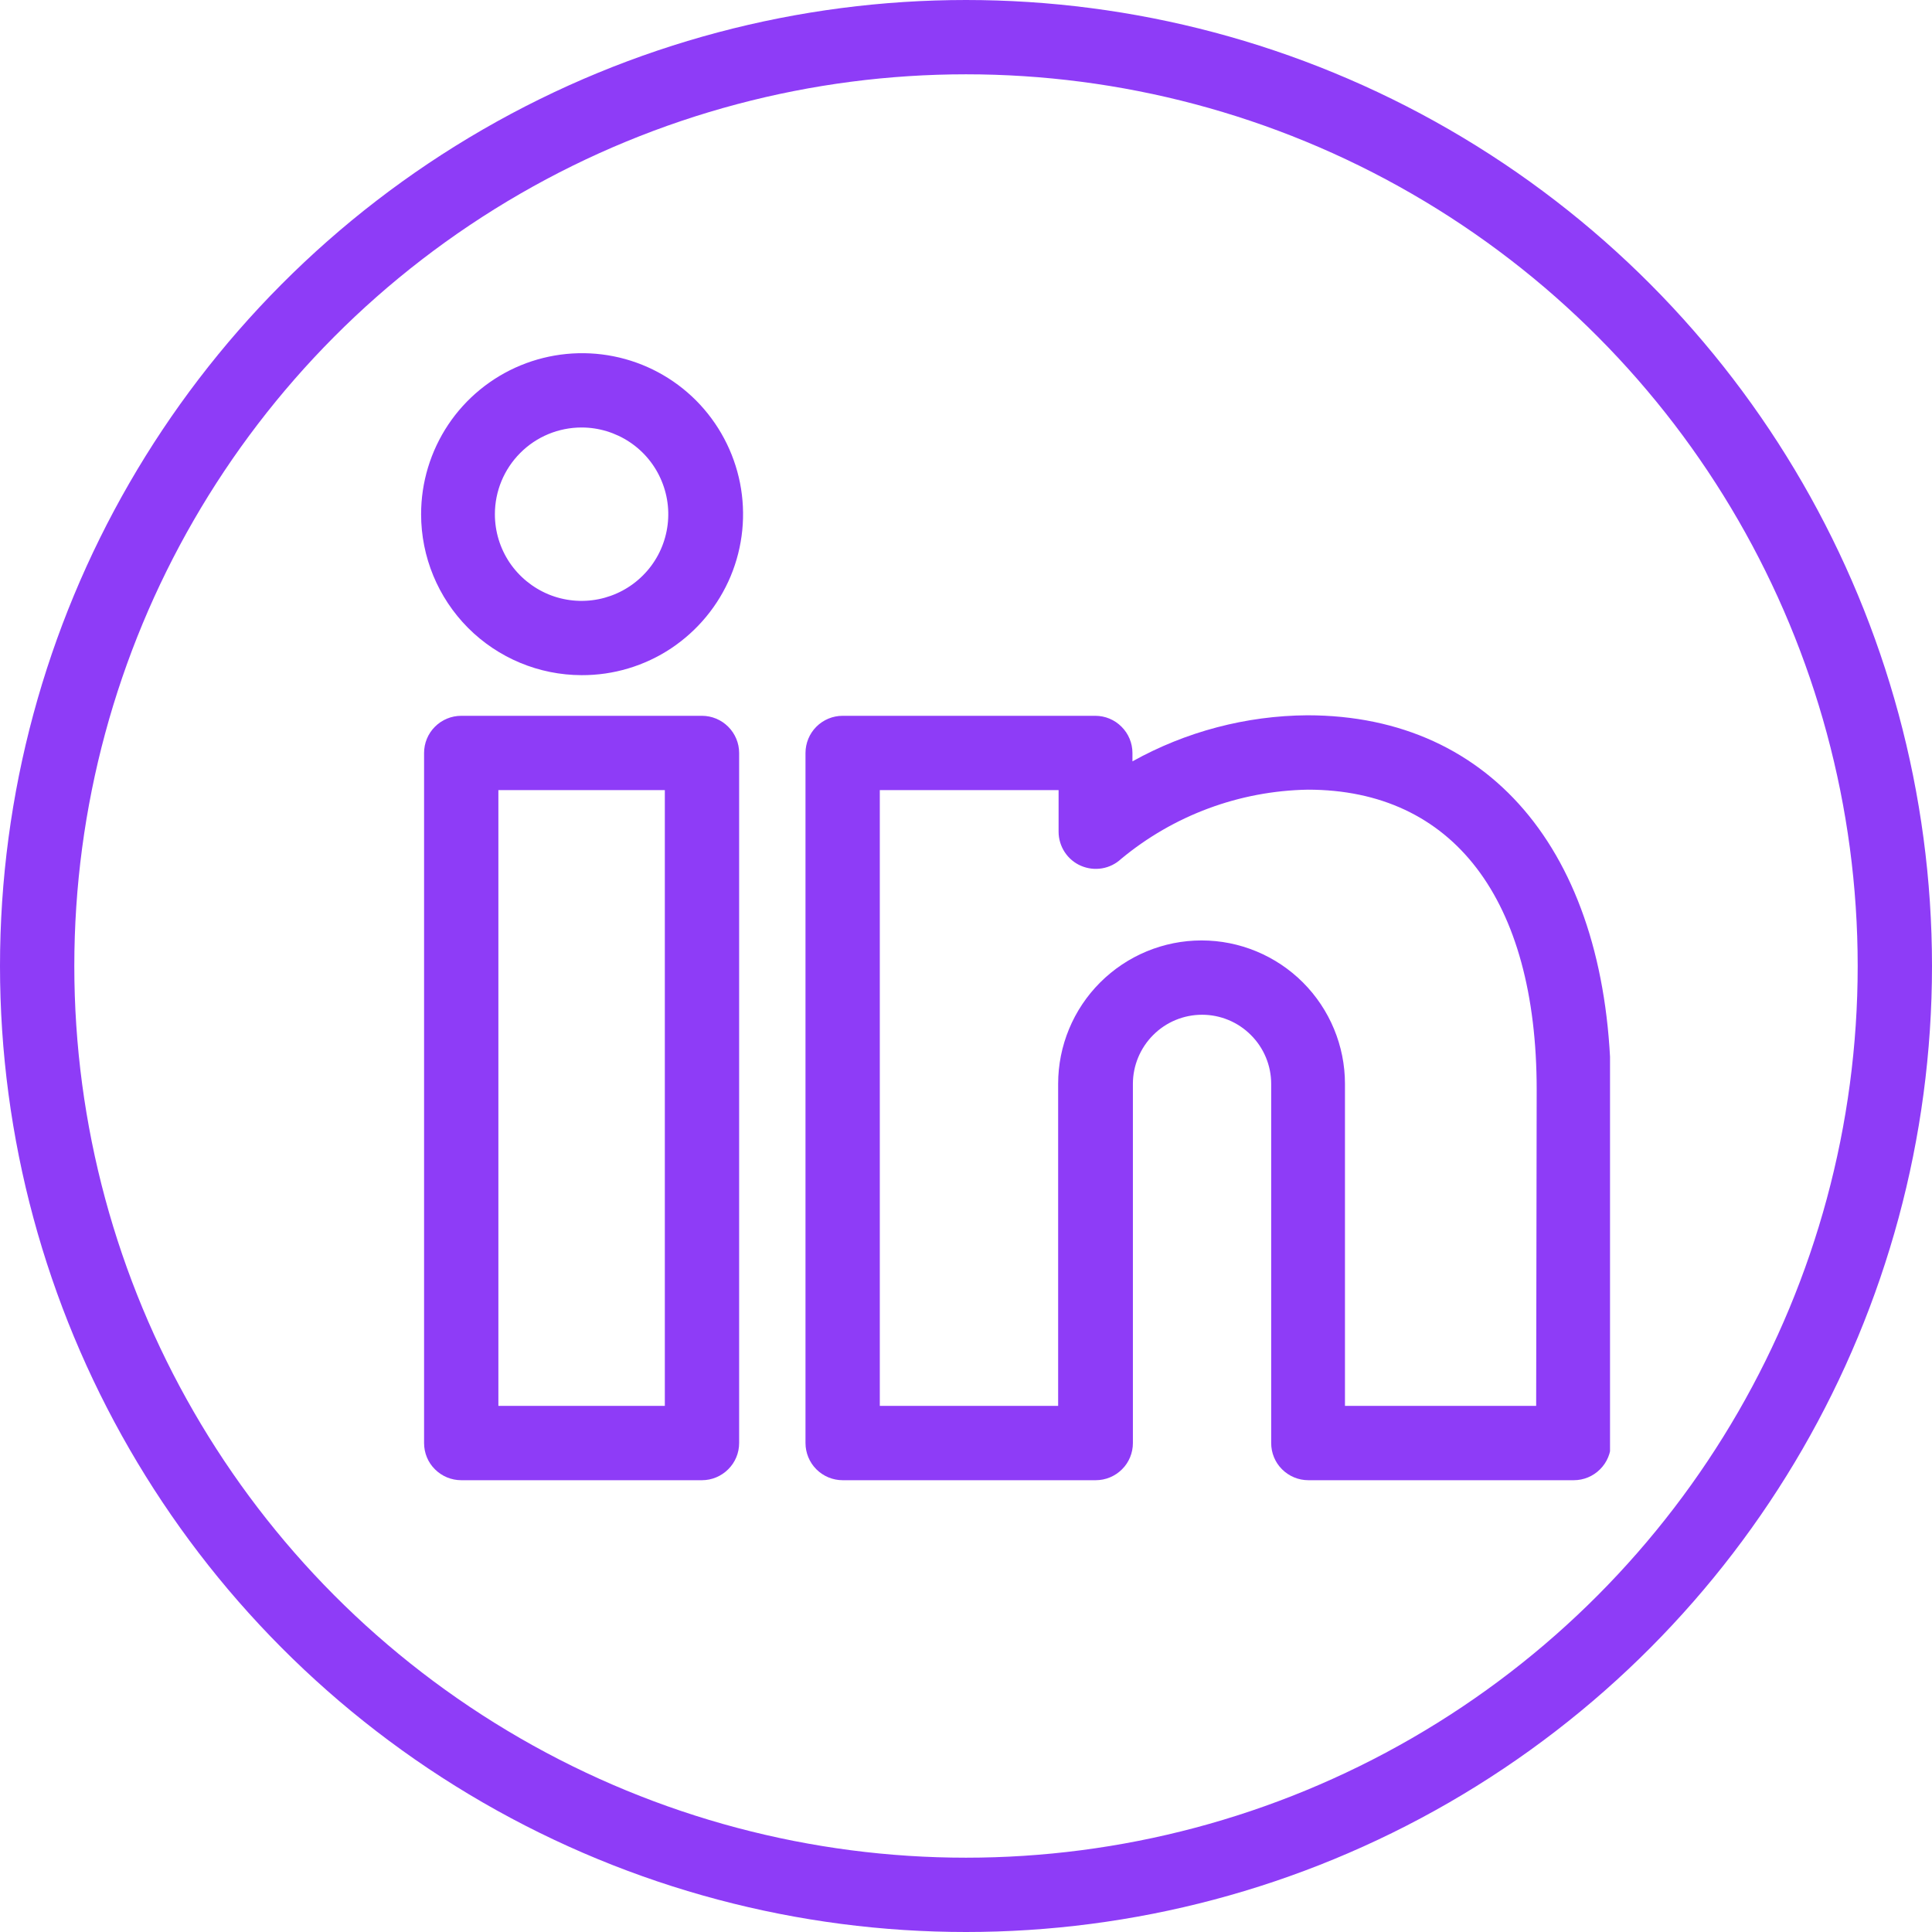 <svg width="26" height="26" viewBox="0 0 26 26" fill="none" xmlns="http://www.w3.org/2000/svg">
<g clip-path="url(#clip0_1191_5762)">
<path d="M6.207 9.633C6.074 9.633 5.947 9.686 5.853 9.78C5.759 9.874 5.707 10.001 5.707 10.133V19.42C5.707 19.553 5.759 19.68 5.853 19.773C5.947 19.867 6.074 19.92 6.207 19.92H9.447C9.579 19.92 9.706 19.867 9.8 19.773C9.894 19.68 9.947 19.553 9.947 19.42V10.133C9.947 10.001 9.894 9.874 9.8 9.78C9.706 9.686 9.579 9.633 9.447 9.633H6.207ZM8.947 18.92H6.707V10.633H8.947V18.92Z" fill="#8E3CF7"/>
<path d="M17.593 9.626C16.769 9.632 15.96 9.845 15.24 10.246V10.133C15.24 10.001 15.187 9.873 15.093 9.78C15 9.686 14.873 9.633 14.74 9.633H11.34C11.207 9.633 11.08 9.686 10.986 9.78C10.893 9.873 10.84 10.001 10.84 10.133V19.42C10.84 19.552 10.893 19.68 10.986 19.773C11.08 19.867 11.207 19.92 11.34 19.92H14.746C14.879 19.92 15.006 19.867 15.1 19.773C15.194 19.68 15.246 19.552 15.246 19.42V14.586C15.246 14.34 15.345 14.103 15.519 13.929C15.693 13.754 15.93 13.656 16.177 13.656C16.423 13.656 16.66 13.754 16.834 13.929C17.009 14.103 17.107 14.34 17.107 14.586V19.42C17.107 19.552 17.159 19.68 17.253 19.773C17.347 19.867 17.474 19.92 17.607 19.92H21.18C21.312 19.92 21.44 19.867 21.533 19.773C21.627 19.68 21.68 19.552 21.68 19.42V14.666C21.666 11.553 20.113 9.626 17.593 9.626ZM20.673 18.92H18.1V14.586C18.1 14.075 17.896 13.584 17.535 13.222C17.173 12.86 16.682 12.656 16.17 12.656C15.658 12.656 15.167 12.86 14.805 13.222C14.443 13.584 14.24 14.075 14.24 14.586V18.92H11.84V10.633H14.246V11.193C14.246 11.29 14.275 11.386 14.328 11.467C14.381 11.548 14.457 11.613 14.546 11.651C14.636 11.69 14.734 11.702 14.83 11.686C14.926 11.67 15.015 11.626 15.086 11.56C15.794 10.972 16.68 10.643 17.6 10.627C19.553 10.627 20.68 12.1 20.68 14.666L20.673 18.92Z" fill="#8E3CF7"/>
<path d="M7.827 9.086C8.255 9.088 8.675 8.962 9.032 8.725C9.389 8.487 9.668 8.149 9.833 7.754C9.998 7.358 10.042 6.922 9.959 6.501C9.876 6.081 9.67 5.694 9.368 5.39C9.065 5.086 8.679 4.879 8.258 4.795C7.838 4.711 7.402 4.754 7.006 4.917C6.609 5.081 6.27 5.359 6.032 5.715C5.794 6.072 5.667 6.491 5.667 6.92C5.667 7.493 5.894 8.043 6.299 8.45C6.704 8.856 7.253 9.085 7.827 9.086ZM7.827 5.753C8.057 5.753 8.283 5.822 8.475 5.95C8.667 6.078 8.816 6.26 8.904 6.473C8.993 6.687 9.016 6.921 8.971 7.147C8.926 7.374 8.815 7.582 8.651 7.745C8.488 7.908 8.28 8.019 8.054 8.064C7.828 8.109 7.593 8.086 7.38 7.998C7.167 7.909 6.985 7.76 6.856 7.568C6.728 7.376 6.66 7.151 6.66 6.92C6.66 6.61 6.783 6.314 7.002 6.095C7.22 5.876 7.517 5.753 7.827 5.753Z" fill="#8E3CF7"/>
</g>
<circle cx="13" cy="13" r="12.5" stroke="#8E3CF7"/>
<defs>
<clipPath id="clip0_1191_5762">
<rect width="16" height="16" fill="white" transform="translate(5.667 4.333)"/>
</clipPath>
</defs>
</svg>
